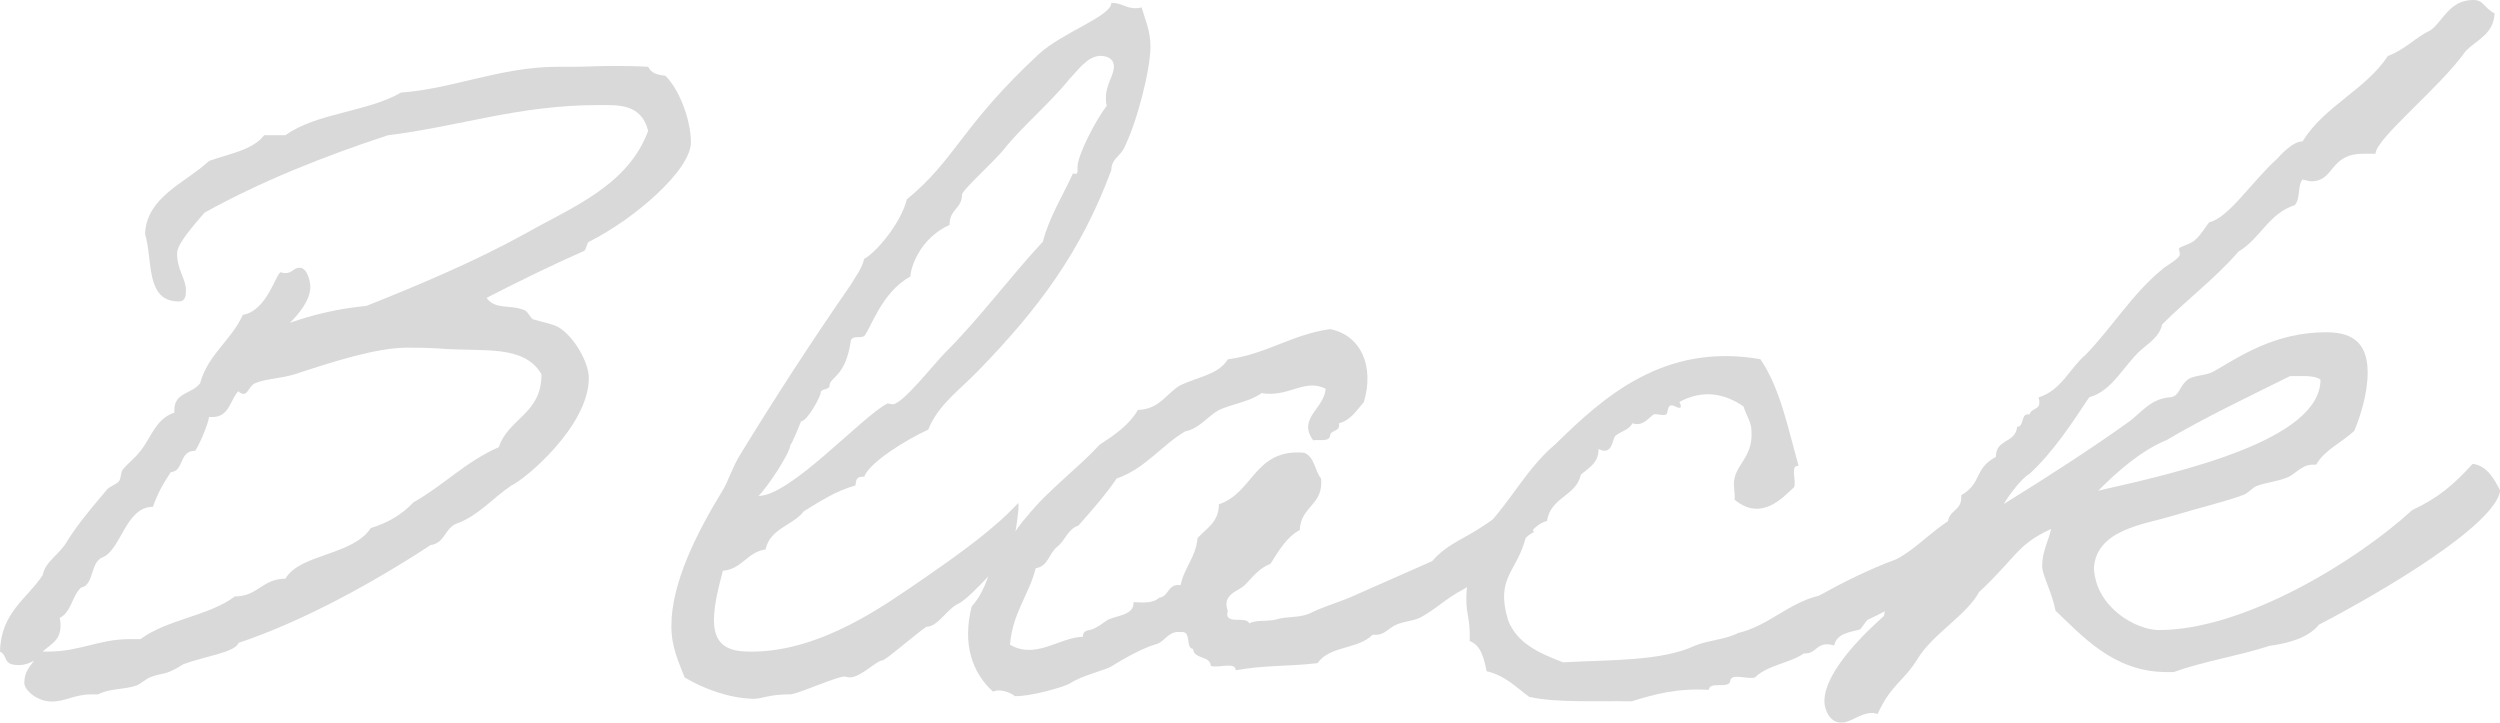 <?xml version="1.0" encoding="UTF-8"?><svg id="_レイヤー_2" xmlns="http://www.w3.org/2000/svg" viewBox="0 0 295.25 85.36"><defs><style>.cls-1{opacity:.15;}</style></defs><g id="img"><g class="cls-1"><path d="M0,76.96c.1-4.62,3.15-6.19,5.04-9.03,.32-1.68,2-2.41,2.94-4.09,.84-1.36,2.1-3.04,4.62-5.98,.31-.42,1.15-.63,1.47-1.05,.32-.52,.11-1.05,.53-1.47,.63-.74,1.37-1.26,2-2.1,1.26-1.57,1.79-3.78,3.99-4.51v-.31c0-2.1,2.1-1.89,3.04-3.15,.95-3.46,3.68-5.04,5.04-8.08,2.94-.52,3.88-4.93,4.51-5.04,.21,.1,.42,.1,.53,.1,.84,0,.95-.63,1.68-.63,.95,0,1.26,1.78,1.26,2.2,0,1.68-1.36,3.25-2.41,4.3,2.73-.95,5.67-1.68,9.03-1.99,6.3-2.52,12.81-5.25,18.69-8.5,5.56-3.15,12.18-5.67,14.59-12.18-.84-3.25-3.57-3.04-5.88-3.04-9.45,0-16.38,2.52-24.88,3.57-7.66,2.52-15.01,5.46-21.63,9.13-1.26,1.47-3.25,3.67-3.25,4.83,0,1.89,1.05,3.04,1.05,4.3,0,.52,0,1.36-.84,1.36-3.99,0-3.04-4.83-3.99-7.98,.21-4.41,4.73-5.98,7.56-8.61,2.31-.84,5.14-1.26,6.51-3.04h2.52c3.57-2.62,9.66-2.73,13.65-5.04,5.99-.42,11.86-3.04,18.37-3.04h2c1.37,0,2.83-.1,4.41-.1,1.36,0,2.83,0,4.41,.1,.32,.74,1.05,.95,2,1.05,1.58,1.47,3.04,5.14,3.04,7.87,0,3.25-6.61,9.03-12.07,11.76-.21,.1-.32,.94-.52,1.05-3.36,1.47-7.88,3.67-11.55,5.56,1.05,1.47,2.84,.73,4.52,1.47,.31,.1,.73,.95,.95,1.05,.94,.31,2.31,.53,3.04,.95,1.89,1.15,3.57,4.2,3.57,5.98,0,5.77-7.67,12.07-9.13,12.7-2.21,1.47-3.88,3.57-6.51,4.52-1.36,.52-1.36,2.31-3.04,2.52-6.72,4.41-15.12,9.03-22.68,11.55-.42,1.15-3.99,1.57-6.51,2.52-2.31,1.47-2.52,.95-3.99,1.57-.31,.1-1.37,.95-1.57,.95-1.47,.52-3.15,.31-4.52,1.05h-.84c-1.89,0-3.04,.84-4.62,.84-1.79,0-3.26-1.36-3.26-2.21,0-1.26,.63-1.89,1.16-2.62-.52,.31-1.16,.53-1.78,.53-2,0-1.26-1.05-2.21-1.58ZM51.87,41.16c-1.57-.1-2.73-.1-3.78-.1-3.57,0-8.5,1.57-13.33,3.15-1.68,.52-3.46,.52-4.62,1.05-.63,.21-.84,1.26-1.36,1.26-.21,0-.42-.1-.63-.31-.95,.94-1.05,3.04-3.04,3.04h-.42c-.11,.94-1.47,3.99-1.68,3.99-1.89,0-1.26,2.42-2.84,2.52-.84,1.26-1.57,2.52-2.1,4.09-3.25,0-3.78,5.14-5.98,5.98-1.47,.63-.95,3.25-2.52,3.57-1.05,.94-1.16,2.94-2.52,3.57,.1,.42,.1,.73,.1,.94,0,1.79-1.26,2.21-2.1,3.04h.63c3.78,0,5.98-1.47,9.66-1.47h1.26c3.04-2.31,8.08-2.73,11.13-5.04,2.73,0,3.25-2.1,5.98-2.1,1.68-2.94,7.98-2.73,10.08-5.98,2.1-.63,3.78-1.68,5.04-3.04,3.57-2,6.2-4.83,10.08-6.51,1.15-3.46,5.04-3.88,5.04-8.61-2.1-3.57-6.82-2.62-12.07-3.04Z"/><path d="M119.49,65.1c0-.21-4.72,5.46-6.3,6.19-1.37,.63-2.42,2.73-3.78,2.73-1.26,.84-4.83,3.99-5.25,3.99-.63,0-2.52,1.99-3.78,1.99-.21,0-.52-.1-.63-.1-.95,0-4.83,1.78-6.3,2.1-2.83,0-3.25,.53-4.51,.53-2.94-.1-5.77-1.16-8.08-2.52-.73-1.89-1.57-3.57-1.57-6.09,0-5.04,2.94-10.92,6.09-16.06,.63-1.05,1.15-2.73,1.99-4.09,4.1-6.72,8.61-13.65,13.12-20.16,.53-.94,1.26-1.78,1.57-3.04,1.26-.63,4.31-4.09,5.04-7.03,5.77-4.72,6.4-8.61,15.54-17.11,2.83-2.62,8.61-4.51,8.61-6.09,1.26,0,1.68,.63,2.83,.63,.21,0,.42,0,.74-.1,.42,1.47,1.05,2.73,1.05,4.62,0,2.73-1.57,8.92-3.15,12.07-.52,.95-1.47,1.26-1.47,2.52-3.57,9.66-8.61,16.38-15.64,23.62-2.1,2.21-4.83,4.09-5.98,7.03-2.73,1.26-6.93,3.88-7.56,5.56-.94,0-.94,.31-1.05,1.05-2.31,.63-4.2,1.89-6.09,3.04-1.26,1.68-3.99,2-4.52,4.51-2.21,.32-2.73,2.31-5.04,2.52-.42,1.68-1.05,3.78-1.05,5.88,0,3.36,2.31,3.67,4.41,3.67,8.29,0,15.85-5.56,20.16-8.5,4.73-3.25,8.61-6.09,11.34-9.03,.32,.1-.74,6.09-.74,5.67Zm6.72-55.65c-2.31,2.83-5.56,5.56-7.56,8.08-1.15,1.47-5.04,4.93-5.04,5.46,0,1.68-1.47,1.68-1.47,3.57-3.67,1.68-4.62,5.25-4.62,6.09-3.46,1.89-4.73,6.3-5.46,7.03-.42,.31-1.36-.1-1.57,.52-.63,4.41-2.52,4.3-2.52,5.35,0,.52-1.05,.31-1.05,.84,0,.42-1.57,3.36-2.31,3.36,0,0-1.26,3.15-1.26,2.73,0,1.05-2.94,5.35-3.78,6.09,3.78,0,12.07-9.24,15.22-10.92,.21,0,.53,.1,.63,.1,1.16,0,4.93-4.83,6.19-6.09,4.1-4.09,7.56-8.82,11.55-13.12,.73-2.83,2.31-5.35,3.57-8.08,.63,.31,.52-.32,.52-.74,0-1.36,2.1-5.46,3.46-7.24-.1-.31-.1-.63-.1-.94,0-1.58,.94-2.62,.94-3.68,0-.95-.84-1.26-1.57-1.26-1.58,0-2.73,1.79-3.78,2.83Z"/><path d="M181.22,62.79c-1.79,.94-3.78,3.57-5.46,4.41-1.78,.84-1.36,1.58-3.15,2.52s-3.15,2.31-4.94,3.25c-.94,.42-2.1,.42-3.04,.94-1.05,.63-1.26,1.16-2.52,1.05-1.79,1.78-5.04,1.26-6.51,3.36-3.67,.42-6.2,.21-9.66,.84,0-1.05-2.1-.21-2.94-.52-.1-1.26-1.99-.74-2.1-2-.95-.1-.11-2.2-1.47-1.99-1.47-.21-1.89,1.26-3.04,1.47-1.37,.42-3.36,1.47-5.04,2.52-.73,.52-3.46,1.05-5.04,2.1-.74,.42-4.83,1.58-6.51,1.47,.21,0-1.47-1.05-2.52-.52-2.42-2.2-3.67-5.56-2.52-10.08,1.26-1.36,2-3.36,2.52-5.56,1.58-1.36,2.52-3.46,3.99-5.04,2.52-3.15,5.88-5.56,8.61-8.5,1.78-1.16,3.46-2.31,4.51-4.09,2.62-.1,3.36-2,5.04-2.94,2-.95,4.52-1.26,5.57-3.04,4.62-.63,7.56-2.94,12.08-3.57,3.67,.73,5.25,4.41,3.99,8.61-.84,.95-1.47,2.1-2.94,2.52,.21,1.05-1.05,.74-1.05,1.47-.11,.74-1.26,.42-2,.53-1.89-2.62,1.37-3.78,1.47-6.09-2.52-1.26-4.3,1.05-7.56,.52-1.47,1.05-3.46,1.26-5.04,2-1.47,.84-2.31,2.2-3.99,2.52-2.83,1.68-4.72,4.41-8.08,5.56-1.37,2-2.94,3.78-4.52,5.56-1.26,.42-1.57,1.78-2.52,2.52s-1.05,2.31-2.52,2.52c-.84,3.25-2.73,5.25-3.04,9.03,3.04,1.78,5.77-.84,8.61-.94,0-.95,.84-.63,1.47-1.05,.63-.31,.95-.63,1.47-.94,.95-.52,3.15-.52,3.04-2.1,1.26,.1,2.42,.1,3.04-.53,1.16-.1,.95-1.68,2.52-1.47,.42-2.1,1.79-3.25,2-5.56,1.05-1.15,2.52-1.89,2.52-3.99,4.09-1.36,4.2-6.61,10.08-6.09,1.26,.52,1.26,2.21,1.99,3.04,.32,3.15-2.41,3.25-2.52,6.09-1.58,.84-2.52,2.52-3.46,3.99-1.37,.52-2.1,1.57-3.04,2.52-.74,.73-2.73,1.05-2,3.04-.52,1.78,2.21,.52,2.52,1.47,.84-.42,2.1-.21,3.04-.42,1.68-.52,2.94-.1,4.51-.94,1.58-.74,3.46-1.26,5.04-2,3.04-1.36,5.98-2.62,9.03-3.99,1.26-1.47,2.73-2.21,4.2-3.04,2.1-1.15,3.88-2.62,6.3-3.99,0,0,1.26,3.67,1.58,3.57Z"/><path d="M234.25,63.94c-.74,2.42-6.3,6.19-8.82,6.72-1.47,.84-3.25,1.79-4.83,2.52-.21,.1-.84,1.16-.95,1.16-1.05,.31-2.73,.42-3.04,1.89-2.1-.63-1.99,1.05-3.57,.94-1.68,1.16-4.3,1.37-5.77,2.83-.84,.31-2.94-.63-2.94,.52-.32,.84-2.42-.1-2.52,.95-3.78-.21-6.41,.52-9.13,1.36-4.2-.1-8.61,.21-12.07-.52-1.58-1.16-2.83-2.52-5.04-3.04-.31-1.47-.63-3.04-2-3.57,.1-3.36-.63-2.94-.32-6.51,.21-2.1,2-5.04,2.42-7.14,2.83-3.04,4.83-6.93,7.98-9.55,5.67-5.56,12.81-12.07,24.25-10.08,2.31,3.36,3.25,8.08,4.51,12.6-1.05-.11-.21,1.78-.53,2.52-1.37,1.26-3.88,4.09-7.03,1.47,.1-.84-.21-1.68,0-2.52,.32-1.68,2.2-2.73,2-5.56,0-1.05-.53-1.68-.95-2.94-2.31-1.57-4.83-1.99-7.56-.52q.52,1.05-.52,.52c-1.05-.52-.74,.84-1.05,.95-.31,.21-1.05-.1-1.47,0-.63,.42-1.26,1.47-2.52,1.05-.31,.74-1.36,.95-1.99,1.47-.42,.42-.32,2.41-2,1.57,0,1.68-1.16,2.21-2.1,3.04-.52,2.52-3.57,2.62-3.99,5.46-1.26,.32-1.78,1.26-2.52,1.99-1.05,4.09-3.57,4.62-2.1,9.66,1.05,2.83,3.78,3.99,6.51,5.04,5.56-.31,11.65-.1,15.64-1.99,1.58-.63,3.67-.73,5.04-1.47,3.57-.84,5.99-3.57,9.55-4.41,2.83-1.57,5.98-3.15,9.13-4.3,2.84-1.47,5.04-4.41,8.19-5.56,1.78-1.05,3.46-1.05,2.1,3.46Z"/><path d="M267.85,76.33c-3.57,1.15-7.67,1.78-11.13,3.04h-.84c-6.3,0-9.97-4.3-13.12-7.24-.42-2.21-1.58-4.2-1.58-5.25,0-1.78,.74-2.94,1.05-4.41-4.09,1.89-3.99,3.25-8.5,7.45-1.47,2.73-5.46,4.93-7.25,7.87-1.68,2.73-3.15,3.04-4.72,6.51-.21,0-.42-.1-.63-.1-1.47,0-2.52,1.15-3.68,1.15-1.37,0-1.99-1.57-1.99-2.52,0-3.67,5.25-8.5,7.03-10.08,.21-1.57,.63-.63,1.36-1.68,2.73-3.78,3.57-6.72,6.3-8.5-.11-.31-.11-.52-.11-.73,0-1.58,1.58-1.47,1.58-3.04v-.31c2.52-1.47,1.47-3.15,4.09-4.52,0-2.2,2.31-1.57,2.52-3.57,.84,0,.42-1.47,1.26-1.47h.21c.21-.74,1.15-.52,1.15-1.36,0-.21,0-.32-.11-.63,2.73-.84,3.68-3.46,5.57-5.04,3.15-3.25,5.46-7.14,9.03-10.08,.42-.42,2.1-1.26,2.1-1.79,0-.21-.11-.52-.11-.63,0-.31,1.47-.52,2-1.15,.63-.53,1.05-1.37,1.58-2,2.31-.52,5.04-4.83,8.08-7.56,0,0,1.68-2,2.94-2,2.62-4.2,7.45-6.09,10.08-10.08,2-.73,3.26-2.2,5.04-3.04,1.47-1.05,2.21-3.57,5.04-3.57,1.26,0,1.15,.84,2.52,1.58-.11,2.52-2.21,3.15-3.46,4.51-2.94,4.2-10.6,10.29-10.6,12.07h-1.47c-3.99,0-3.36,3.25-6.09,3.25-.31,0-.63-.11-1.05-.21-.63,.63-.21,2.31-.95,3.04-3.04,.95-4.09,3.99-6.61,5.46-2.73,3.15-6.09,5.67-9.03,8.61-.32,1.47-1.58,2.2-2.52,3.04-2,1.78-3.36,4.83-6.09,5.56-2.1,3.15-4.2,6.4-7.03,9.03-1.26,.73-3.04,3.46-3.04,3.57,5.25-3.25,10.29-6.51,14.7-9.66,1.47-1.05,2.62-2.83,5.04-2.94,1.05-.21,.95-1.36,2-2.1,.73-.52,2.1-.42,3.04-.95,2.94-1.68,7.14-4.62,13.23-4.62,2.52,0,4.94,.73,4.94,4.72,0,2.52-.84,5.14-1.58,6.93-1.47,1.36-3.46,2.2-4.51,3.99h-.42c-1.37,0-2.1,1.26-3.15,1.57-1.05,.42-2.31,.52-3.46,.95-.53,.21-.95,.84-1.57,1.05-1.89,.73-5.04,1.47-8.51,2.52-3.15,.95-8.82,1.57-9.13,6.09,.21,4.73,5.04,7.35,7.67,7.35,10.08,0,23.41-8.19,29.92-14.17,3.15-1.47,4.93-3.04,7.14-5.46,1.79,.21,2.62,1.99,3.26,3.15-.63,4.09-13.75,11.86-21.42,15.85-1.26,1.58-3.67,2.21-5.98,2.52Zm2.62-31.92c-4.83,2.41-9.97,4.83-14.59,7.56-3.04,1.26-5.77,3.67-8.08,5.98,9.76-2.2,26.25-5.98,26.25-13.12-.42-.31-1.16-.42-2-.42h-1.57Z"/></g></g></svg>